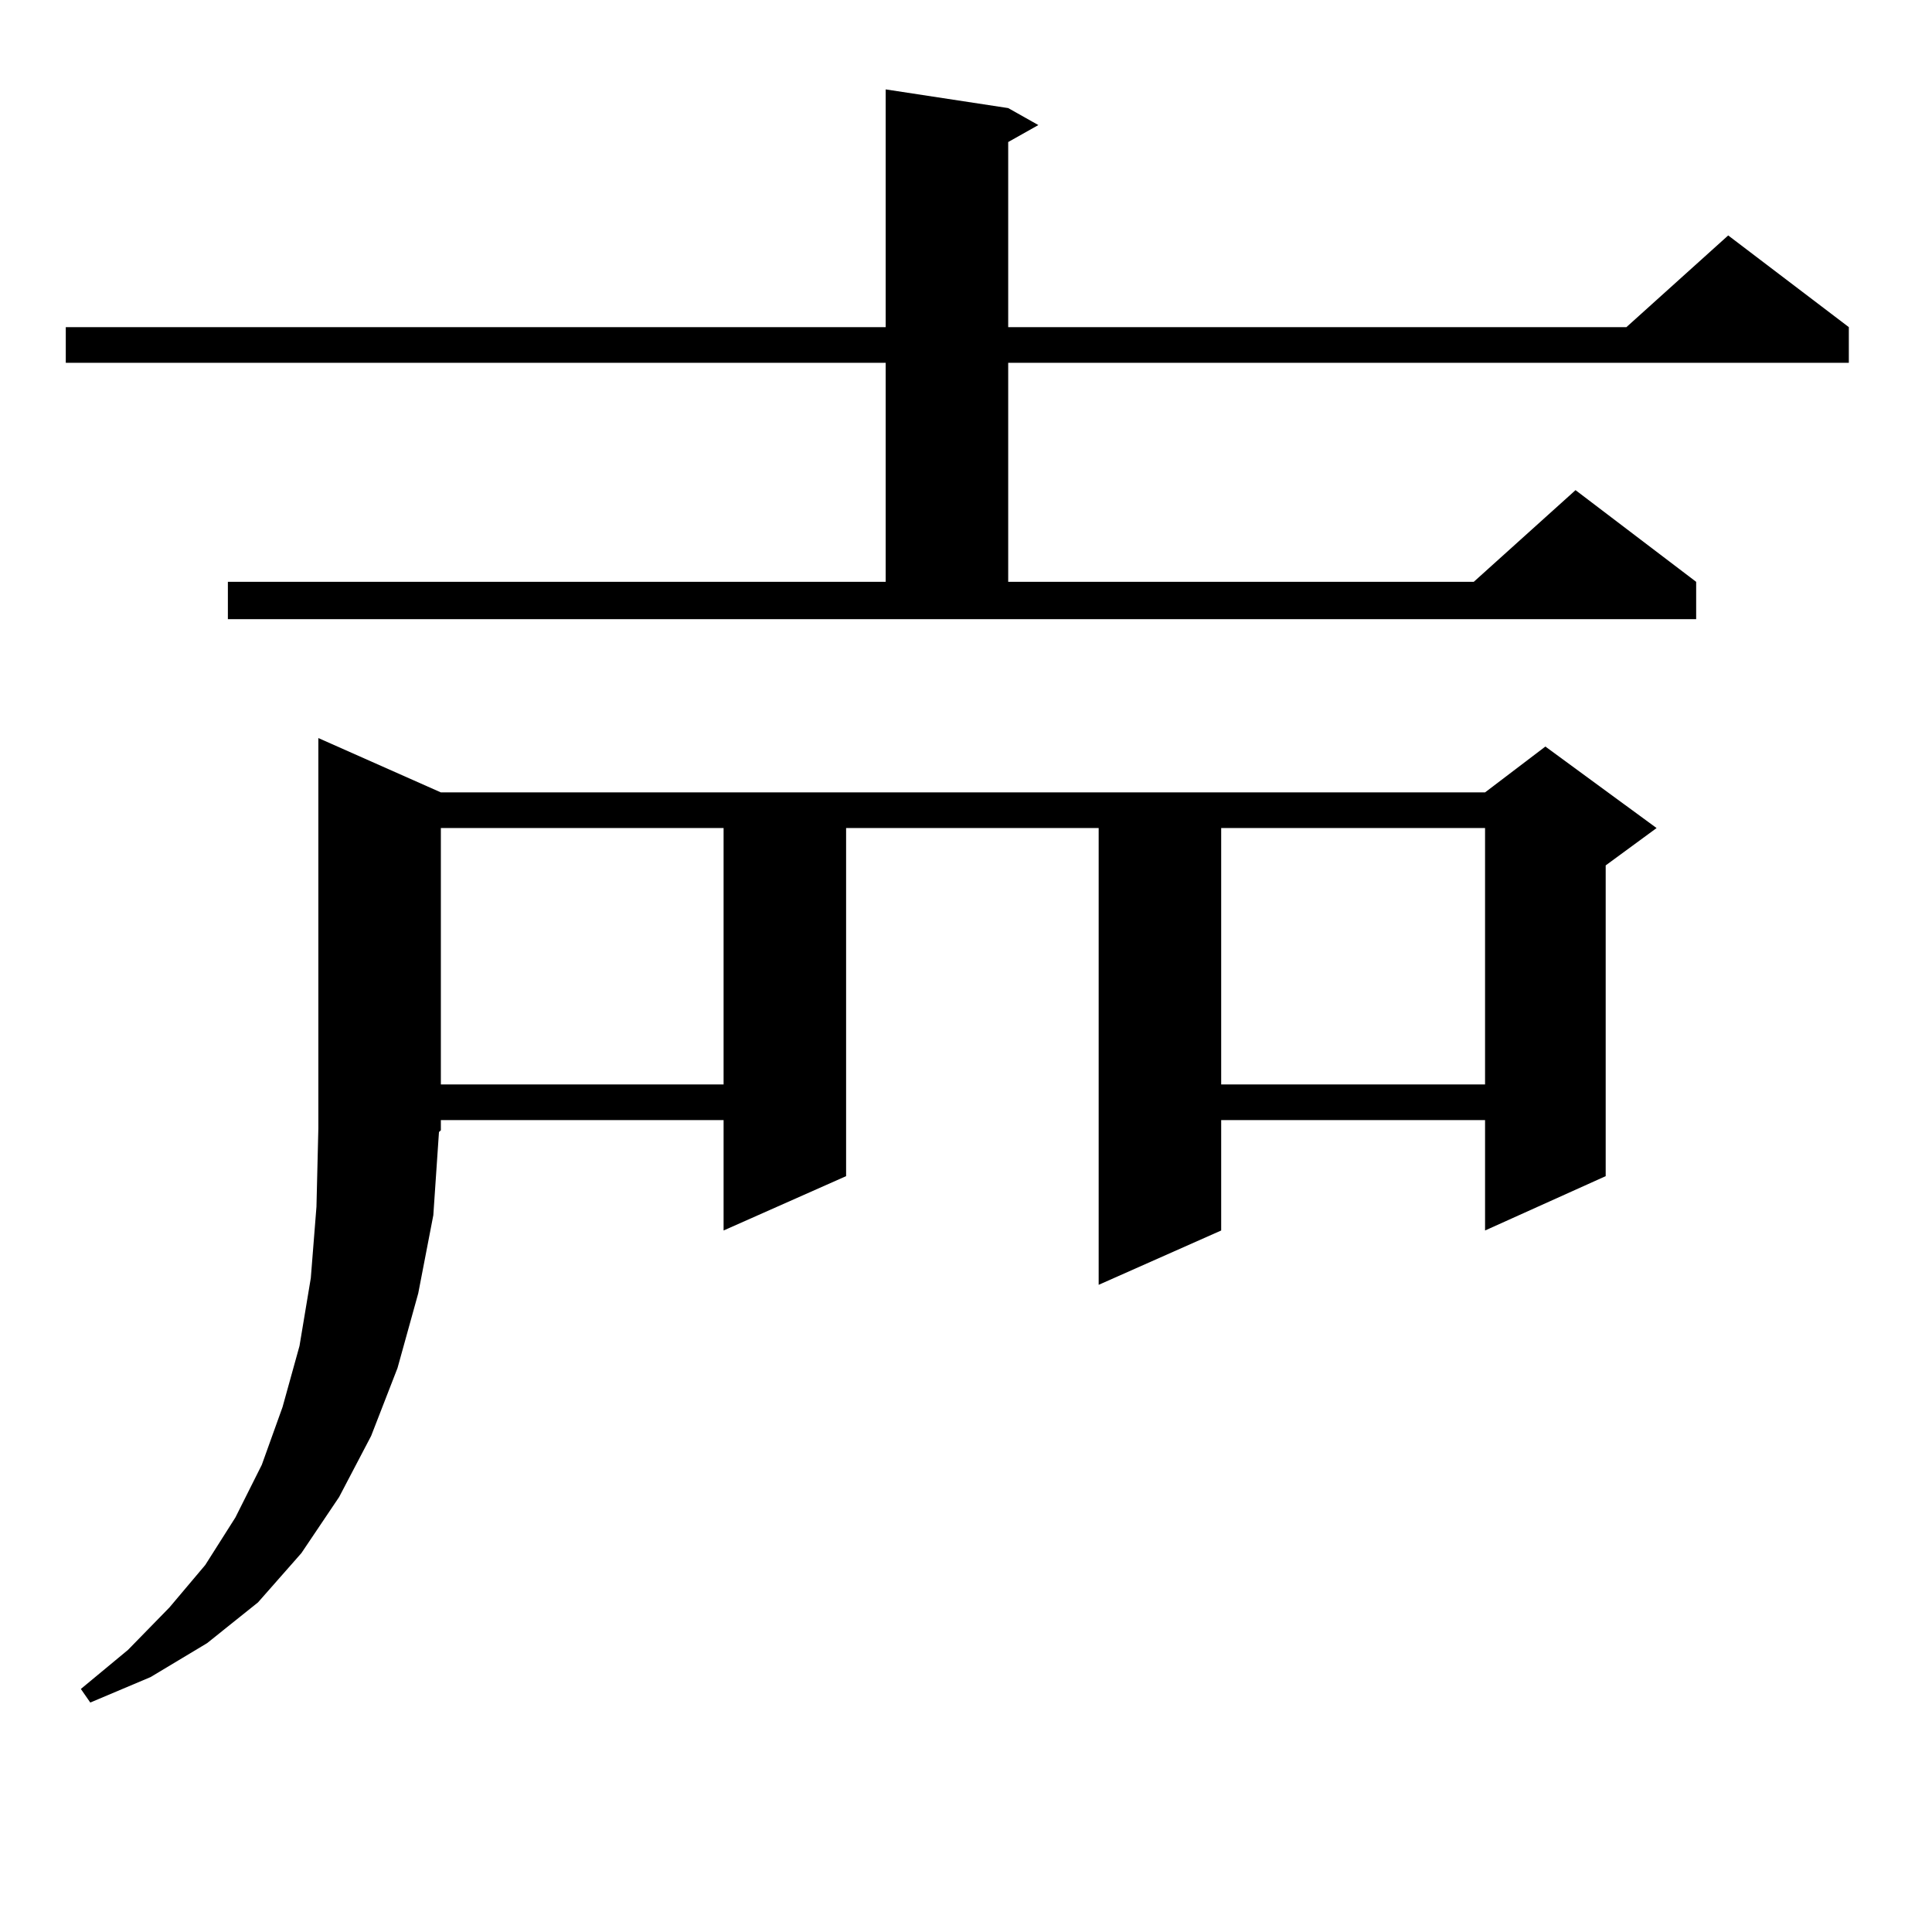 <?xml version="1.0" encoding="utf-8"?>
<!-- Generator: Adobe Illustrator 16.0.0, SVG Export Plug-In . SVG Version: 6.00 Build 0)  -->
<!DOCTYPE svg PUBLIC "-//W3C//DTD SVG 1.1//EN" "http://www.w3.org/Graphics/SVG/1.1/DTD/svg11.dtd">
<svg version="1.1" id="图层_1" xmlns="http://www.w3.org/2000/svg" xmlns:xlink="http://www.w3.org/1999/xlink" x="0px" y="0px"
	 width="1000px" height="1000px" viewBox="0 0 1000 1000" enable-background="new 0 0 1000 1000" xml:space="preserve">
<path d="M117.948,301.156h340.479V187.777H34.048V169.32h424.38V46.273l63.413,9.668l15.609,8.789l-15.609,8.789v95.801h319.992
	l52.682-47.461l62.438,47.461v18.457H521.841v113.379h240.97l52.682-47.461l62.438,47.461v19.336H117.948V301.156z M224.287,628.988
	l-7.805,40.43l-10.731,38.672l-13.658,35.156l-16.585,31.641l-19.512,29.004l-22.438,25.488l-26.341,21.094l-29.268,17.578
	L46.73,881.234l-4.878-7.031l24.39-20.215l21.463-21.973l18.536-21.973l15.609-24.609l13.658-27.246l10.731-29.883l8.78-31.641
	l5.854-35.156l2.927-36.914l0.976-40.43V382.015l63.413,28.125h540.475l31.219-23.73l57.56,42.188l-26.341,19.336v160.84
	l-62.438,28.125v-57.129H632.082v57.129l-63.413,28.125V428.597H437.94v180.176l-63.413,28.125v-57.129H228.189v5.273l-0.976,0.879
	L224.287,628.988z M228.189,428.597v132.715h146.338V428.597H228.189z M632.082,428.597v132.715h136.582V428.597H632.082z"/>
</svg>

